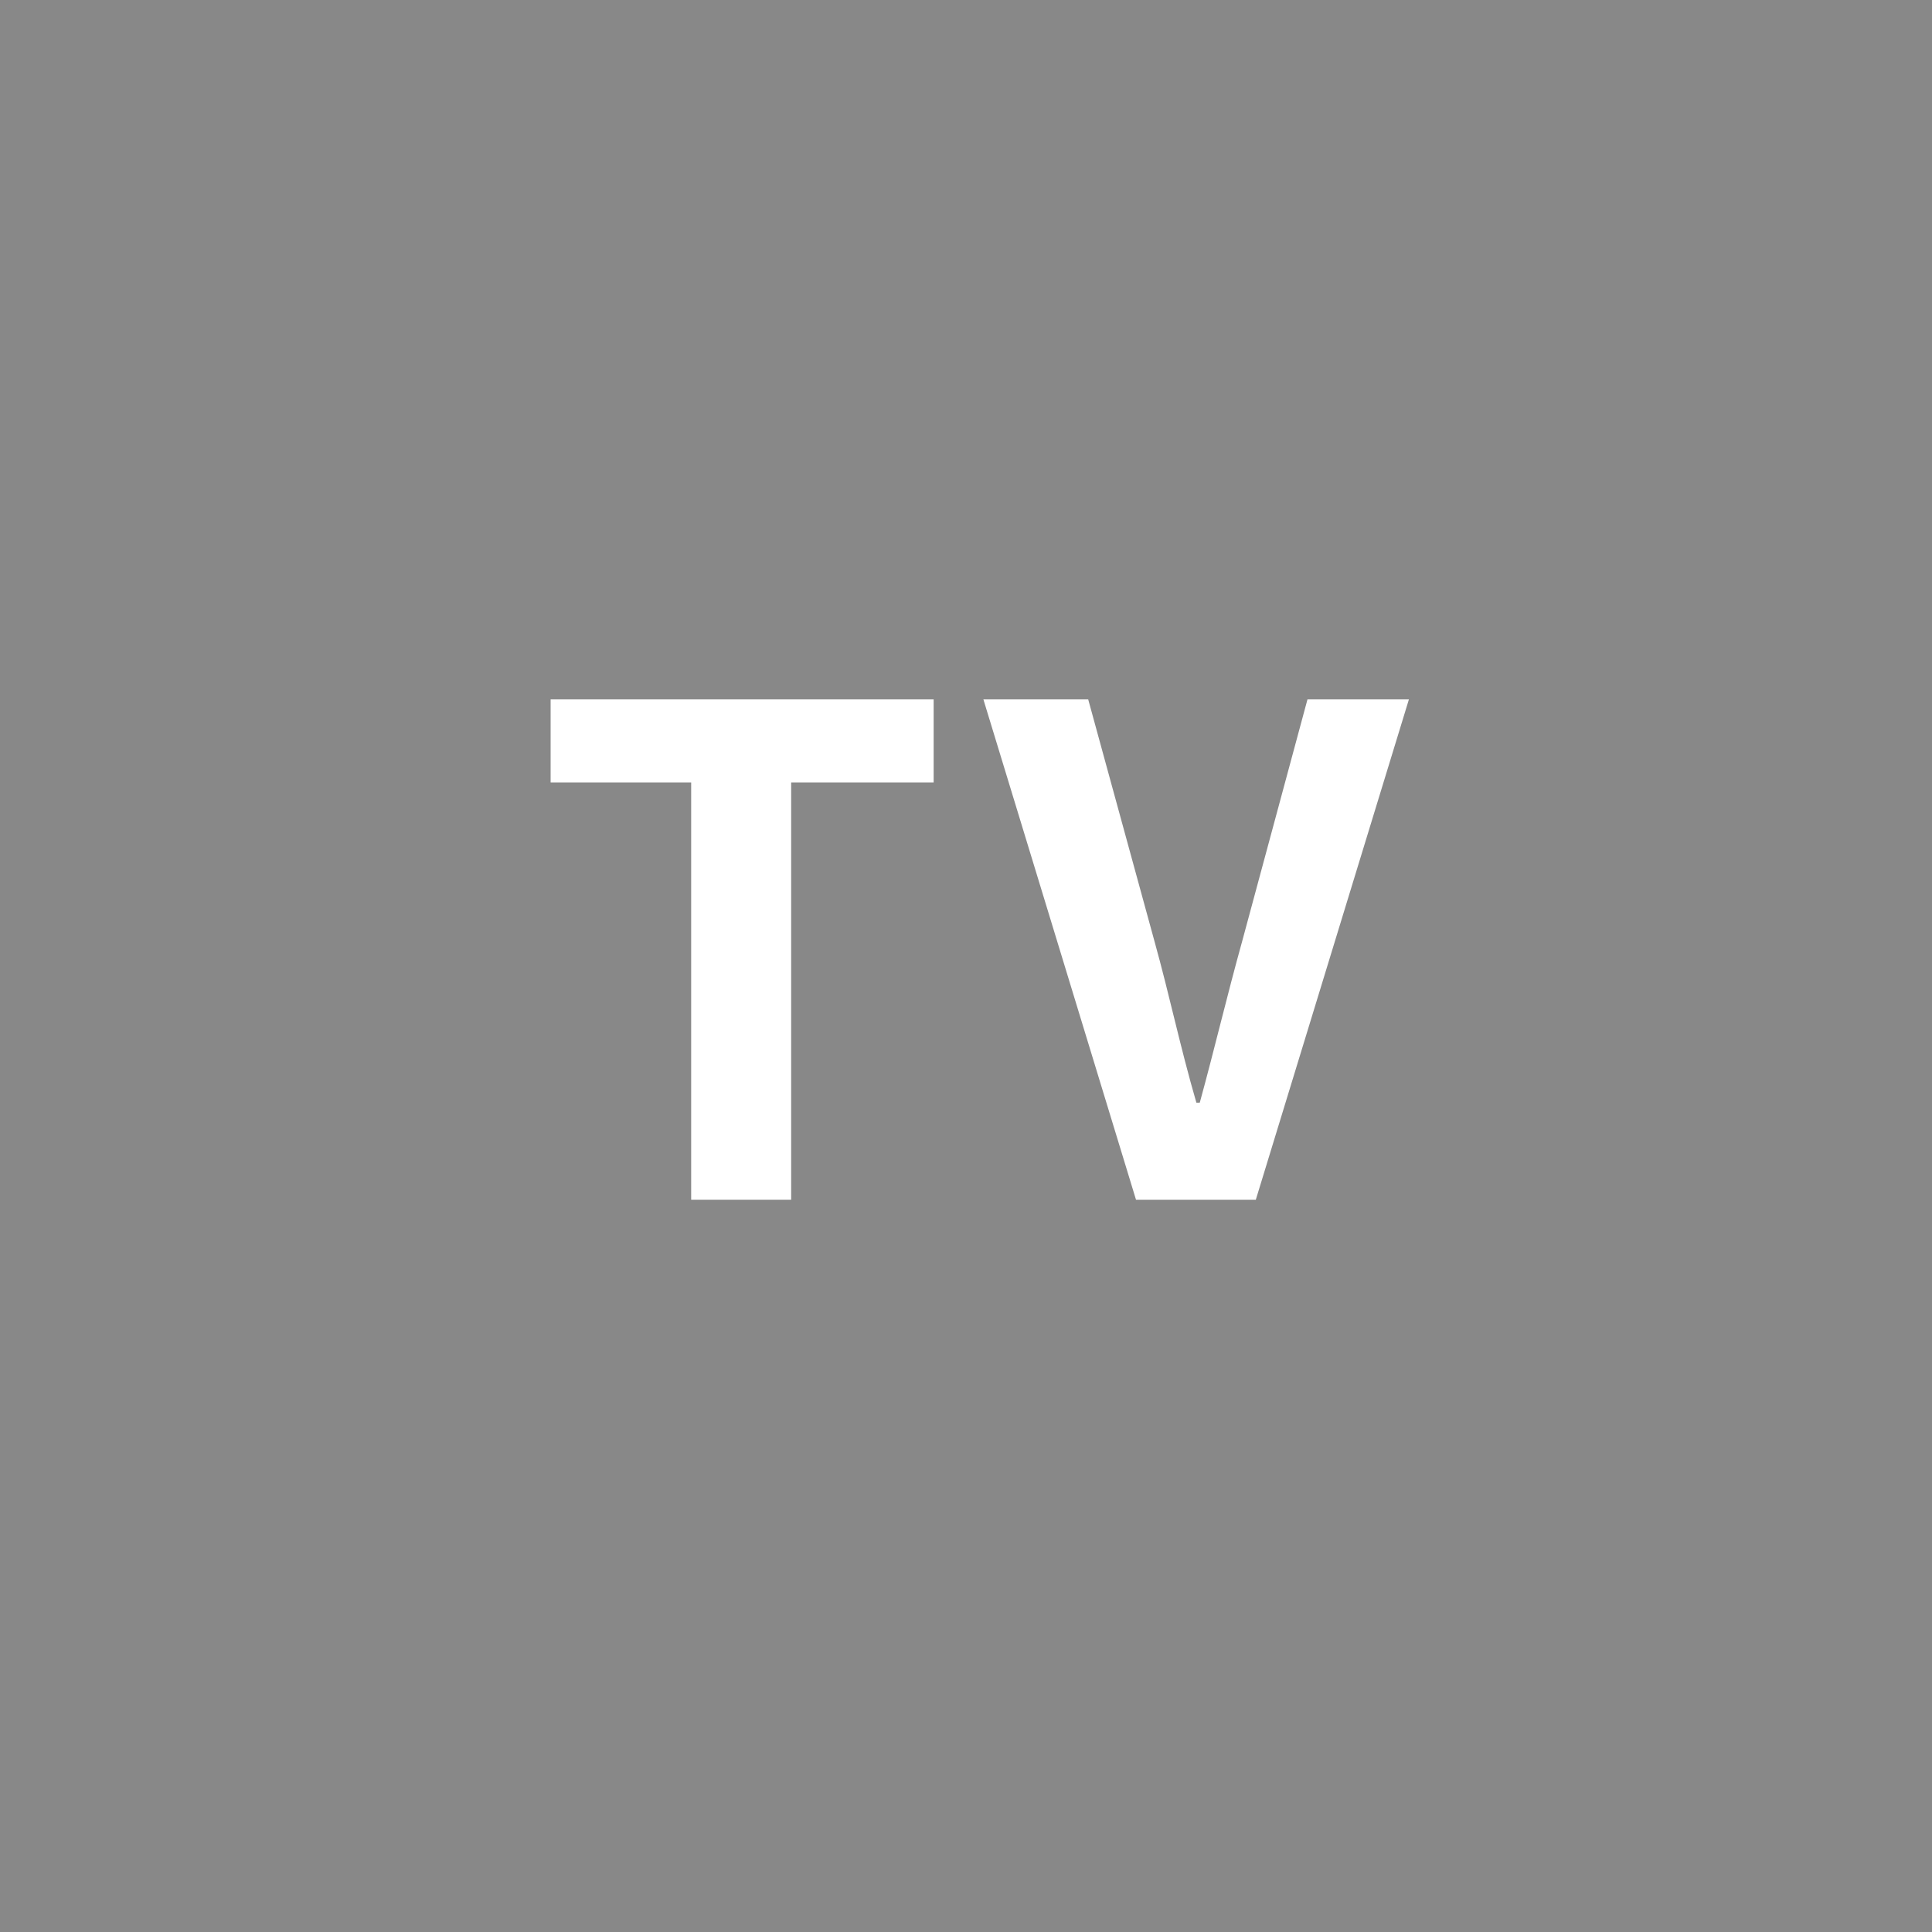 <svg xmlns="http://www.w3.org/2000/svg" viewBox="0 0 40 40"><defs><style>.cls-1{fill:#888;}.cls-2{fill:#fff;}</style></defs><g id="Layer_2" data-name="Layer 2"><g id="レイヤー_8" data-name="レイヤー 8"><rect class="cls-1" width="40" height="40"/><path class="cls-2" d="M14.31,16.2H11.4V14.48h7.93V16.2H16.38v8.64H14.31Z"/><path class="cls-2" d="M20.36,14.48h2.17l1.37,5c.32,1.15.53,2.18.87,3.35h.07c.32-1.17.56-2.2.88-3.35l1.35-5h2.1L26,24.84H23.52Z"/></g></g></svg>